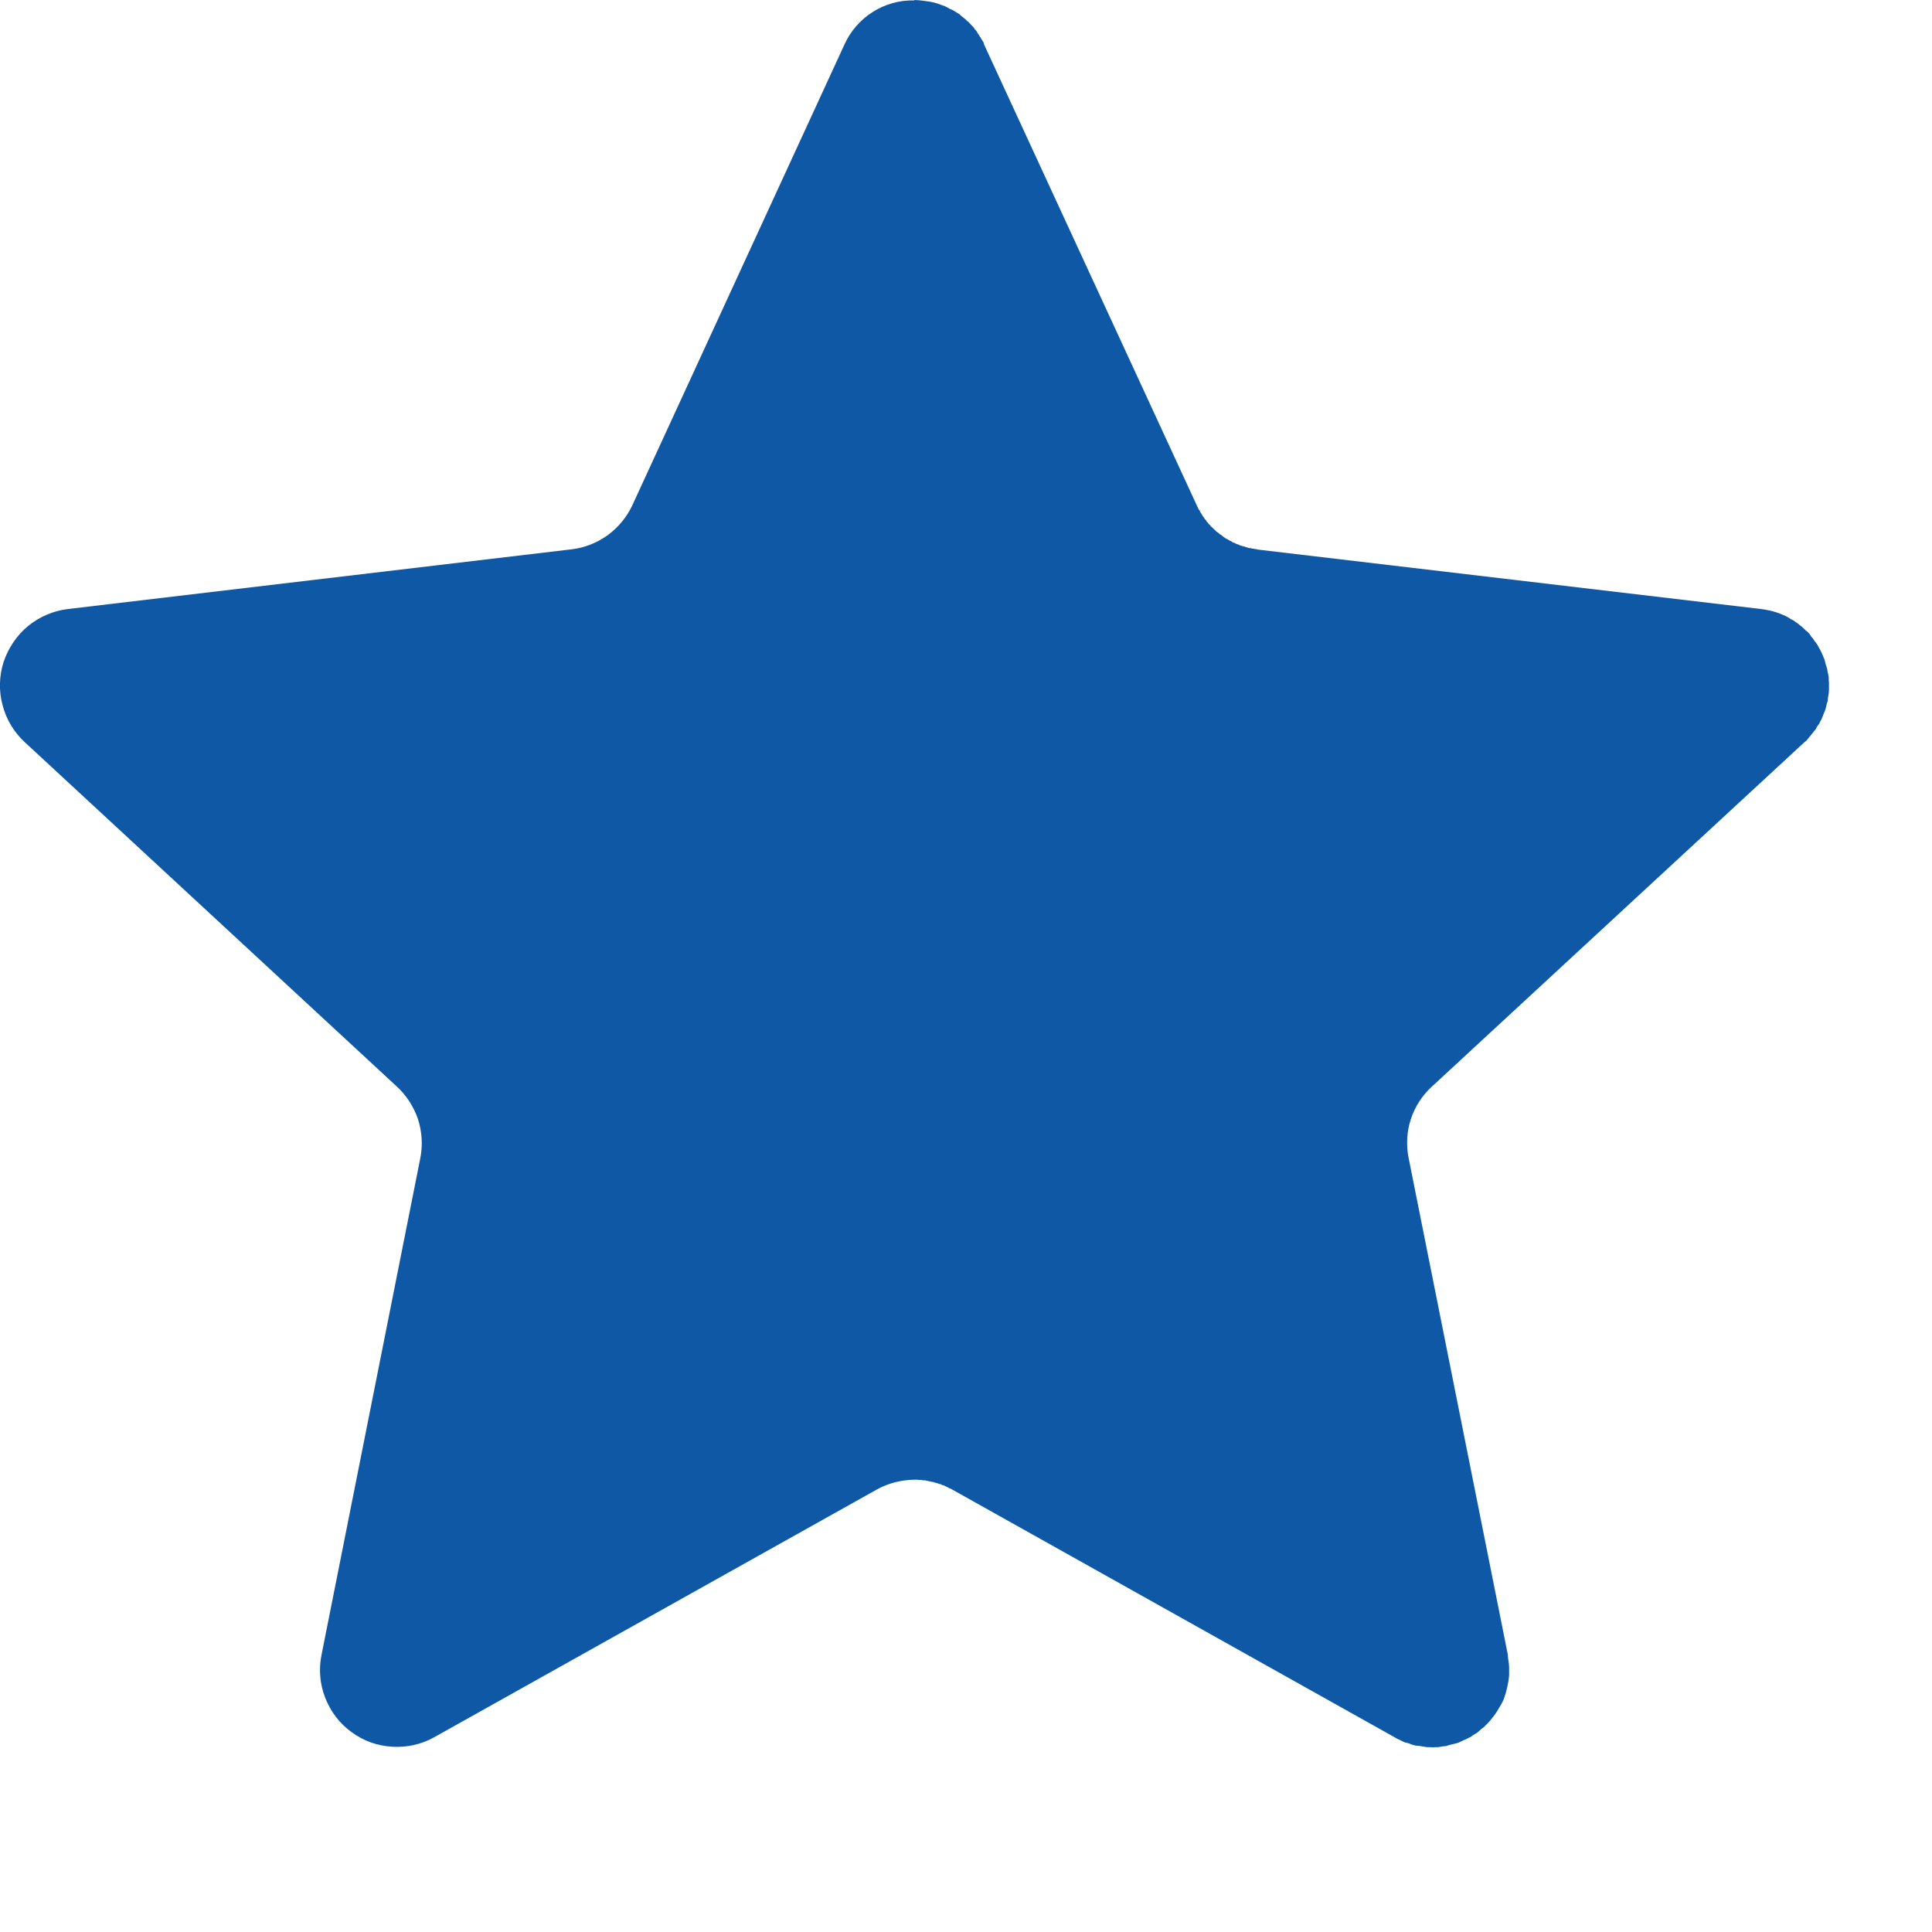 <?xml version="1.0" encoding="UTF-8"?> <svg xmlns="http://www.w3.org/2000/svg" width="9" height="9" viewBox="0 0 9 9" fill="none"><path d="M4.585 0.209L5.575 2.354L5.577 2.359L5.58 2.364L5.582 2.369L5.585 2.374L5.589 2.379L5.59 2.384L5.594 2.389L5.597 2.394L5.6 2.399L5.603 2.404L5.607 2.409L5.61 2.414L5.613 2.419L5.617 2.422L5.62 2.427L5.623 2.432L5.627 2.435L5.63 2.44L5.635 2.445L5.638 2.448L5.642 2.453L5.647 2.457L5.65 2.46L5.655 2.465L5.658 2.468L5.663 2.472L5.667 2.477L5.672 2.48L5.677 2.483L5.68 2.487L5.685 2.49L5.69 2.493L5.695 2.497L5.698 2.5L5.703 2.503L5.708 2.507L5.713 2.51L5.718 2.512L5.723 2.515L5.728 2.518L5.733 2.52L5.738 2.523L5.743 2.527L5.748 2.528L5.753 2.53L5.758 2.533L5.763 2.535L5.77 2.537L5.775 2.54L5.785 2.543L5.792 2.545L5.797 2.546L5.802 2.548L5.808 2.55L5.813 2.551L5.818 2.553H5.825L5.83 2.555L5.837 2.556H5.841L5.846 2.558H5.853L5.858 2.56L8.203 2.837C8.217 2.839 8.231 2.841 8.244 2.844C8.266 2.849 8.287 2.856 8.307 2.865L8.319 2.87C8.327 2.875 8.336 2.879 8.342 2.884L8.354 2.89L8.364 2.897L8.374 2.904L8.384 2.912L8.394 2.92L8.404 2.929L8.412 2.937L8.422 2.945L8.431 2.955L8.437 2.965L8.446 2.975L8.452 2.985L8.46 2.995L8.467 3.005L8.472 3.015L8.479 3.027L8.484 3.037L8.489 3.048L8.494 3.06L8.499 3.072L8.502 3.083L8.505 3.095L8.509 3.107L8.512 3.118L8.514 3.131L8.517 3.143L8.519 3.155V3.168L8.52 3.18V3.216L8.519 3.229L8.517 3.241L8.515 3.254L8.514 3.266L8.51 3.278L8.507 3.291L8.504 3.303L8.5 3.314L8.495 3.326L8.49 3.339L8.485 3.351L8.479 3.362L8.474 3.372L8.465 3.384L8.459 3.396L8.45 3.407L8.442 3.417L8.434 3.427L8.424 3.439L8.416 3.449L8.404 3.459L6.67 5.062C6.625 5.103 6.591 5.156 6.572 5.214C6.553 5.273 6.55 5.335 6.562 5.395L7.024 7.708L7.025 7.723L7.027 7.737L7.029 7.751L7.03 7.765V7.805L7.027 7.831L7.022 7.856L7.019 7.869C7.016 7.881 7.013 7.893 7.009 7.904L7.004 7.918L6.999 7.928C6.994 7.939 6.987 7.95 6.98 7.961L6.974 7.972L6.967 7.982L6.96 7.992L6.952 8.002C6.945 8.012 6.937 8.021 6.929 8.029L6.919 8.039L6.911 8.047L6.901 8.054L6.892 8.062L6.882 8.071L6.872 8.077L6.861 8.084L6.851 8.091L6.841 8.096L6.829 8.102L6.817 8.107L6.807 8.112L6.796 8.117L6.784 8.121L6.772 8.124L6.759 8.127L6.748 8.13L6.736 8.134L6.723 8.135L6.711 8.137L6.698 8.139H6.686C6.678 8.14 6.67 8.14 6.661 8.139H6.648L6.635 8.137L6.623 8.135L6.61 8.133L6.597 8.132L6.583 8.129L6.572 8.125L6.559 8.12L6.545 8.117L6.534 8.112L6.52 8.105L6.507 8.099L6.495 8.092L4.436 6.939L4.433 6.938L4.431 6.936L4.428 6.934H4.424L4.419 6.931L4.414 6.928L4.409 6.926L4.406 6.924H4.404V6.923L4.399 6.921L4.396 6.919H4.393L4.391 6.918H4.388L4.386 6.916L4.383 6.914H4.379L4.378 6.913H4.374L4.371 6.911L4.366 6.909H4.363L4.361 6.908H4.358V6.906H4.351L4.348 6.904L4.345 6.903H4.338L4.336 6.901H4.33L4.32 6.898H4.313L4.311 6.896H4.3L4.291 6.894H4.276L4.275 6.893H4.26C4.198 6.894 4.138 6.909 4.084 6.939L2.024 8.092C1.964 8.126 1.896 8.141 1.828 8.137C1.759 8.133 1.693 8.11 1.638 8.069C1.582 8.029 1.54 7.973 1.515 7.909C1.49 7.845 1.484 7.776 1.498 7.708L1.958 5.395C1.97 5.334 1.966 5.272 1.947 5.213C1.927 5.155 1.893 5.102 1.848 5.061L0.116 3.458C0.065 3.411 0.029 3.351 0.012 3.285C-0.006 3.219 -0.004 3.148 0.017 3.083C0.039 3.018 0.078 2.96 0.131 2.916C0.184 2.873 0.249 2.845 0.317 2.837L2.662 2.559C2.723 2.552 2.781 2.529 2.831 2.493C2.88 2.457 2.92 2.409 2.946 2.353L3.933 0.209C3.961 0.146 4.007 0.093 4.065 0.056C4.123 0.019 4.191 0 4.26 0.002V0C4.284 0.001 4.309 0.004 4.333 0.008C4.345 0.01 4.357 0.013 4.369 0.017L4.404 0.03L4.414 0.035L4.426 0.042L4.438 0.047L4.448 0.053L4.459 0.06L4.469 0.066L4.479 0.075L4.489 0.083L4.499 0.091L4.507 0.1H4.509L4.517 0.108L4.526 0.118L4.536 0.128L4.542 0.138H4.544V0.139L4.551 0.148V0.149L4.552 0.151L4.559 0.161L4.566 0.173H4.567L4.572 0.183L4.574 0.184V0.186L4.581 0.196L4.585 0.209ZM4.414 0.035L4.426 0.042ZM4.426 0.042L4.438 0.047ZM4.438 0.047L4.448 0.053ZM4.459 0.06L4.469 0.066ZM4.469 0.066L4.479 0.075ZM4.479 0.075L4.489 0.083ZM4.489 0.083L4.499 0.091ZM4.509 0.1L4.517 0.108ZM4.517 0.108L4.526 0.118ZM4.526 0.118L4.536 0.128ZM4.574 0.186L4.581 0.196Z" fill="#0F58A5"></path></svg> 